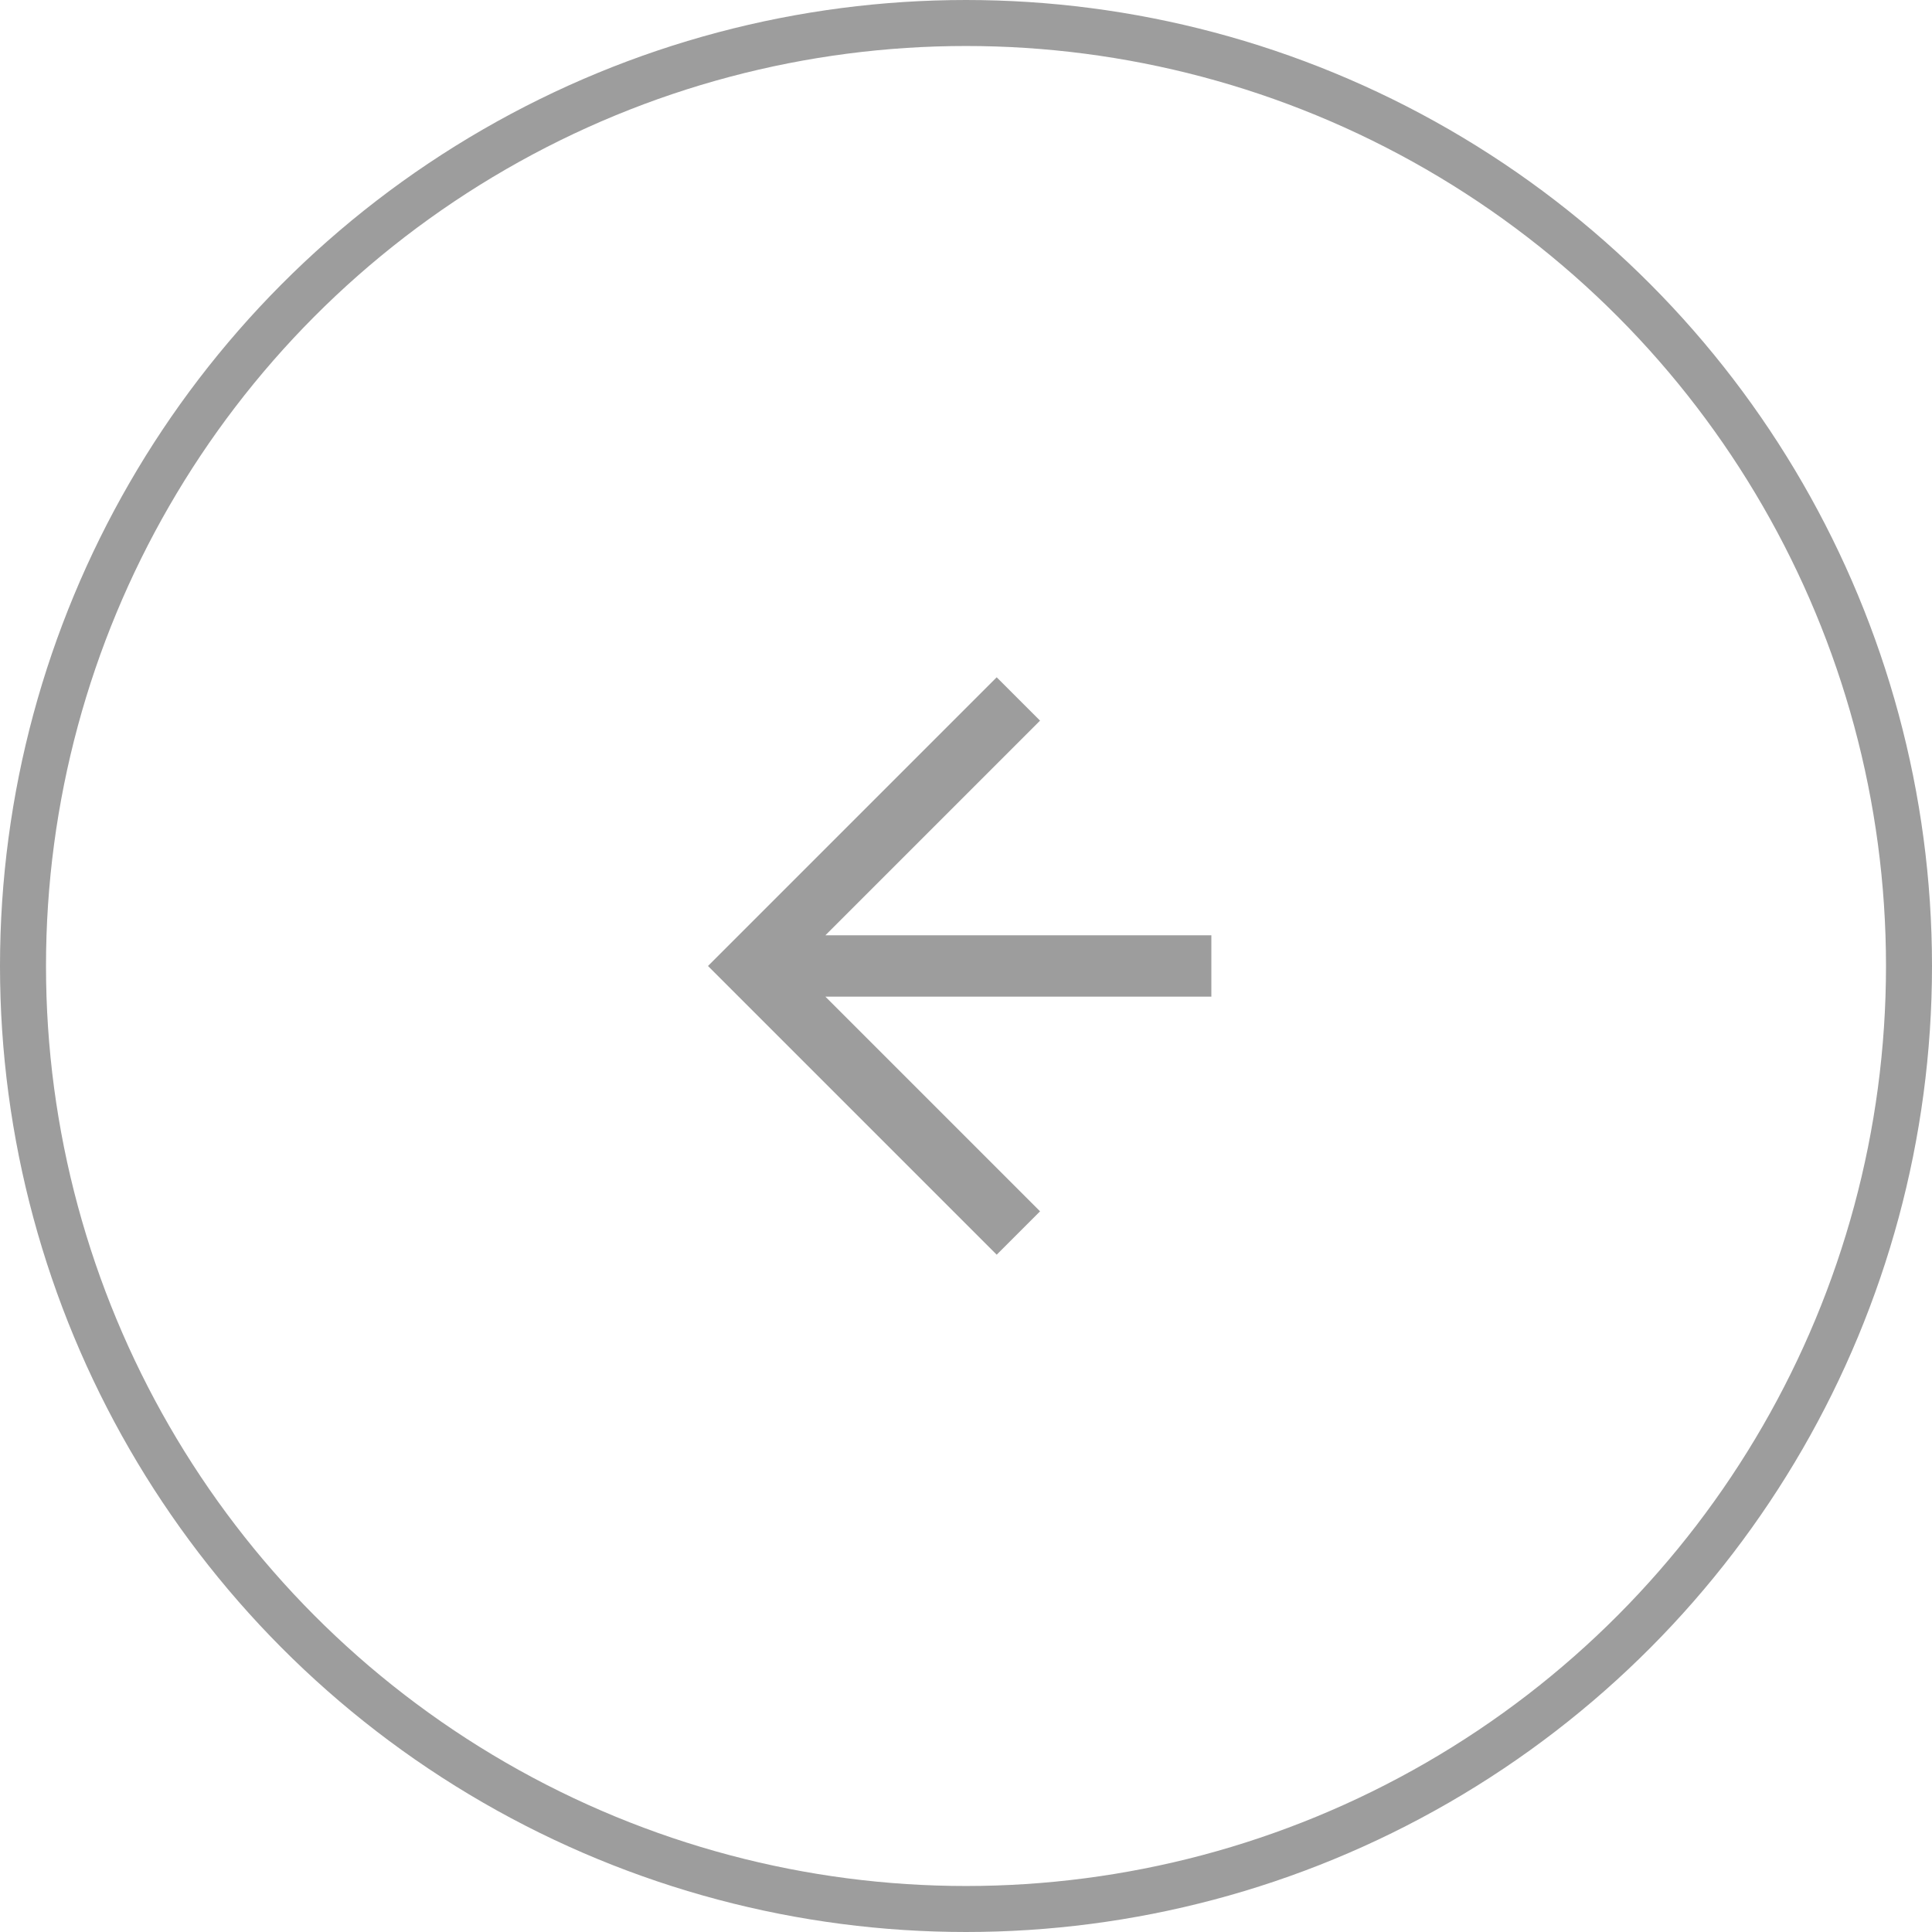 <svg width="42" height="42" viewBox="0 0 42 42" fill="none" xmlns="http://www.w3.org/2000/svg">
<circle cx="21" cy="21" r="20.5" stroke="#9D9D9D"/>
<path d="M26.334 20.333L17.943 20.333L22.61 15.666L21.667 14.724L15.391 21L21.667 27.276L22.61 26.333L17.943 21.666L26.334 21.666L26.334 20.333Z" fill="#9D9D9D"/>
</svg>
